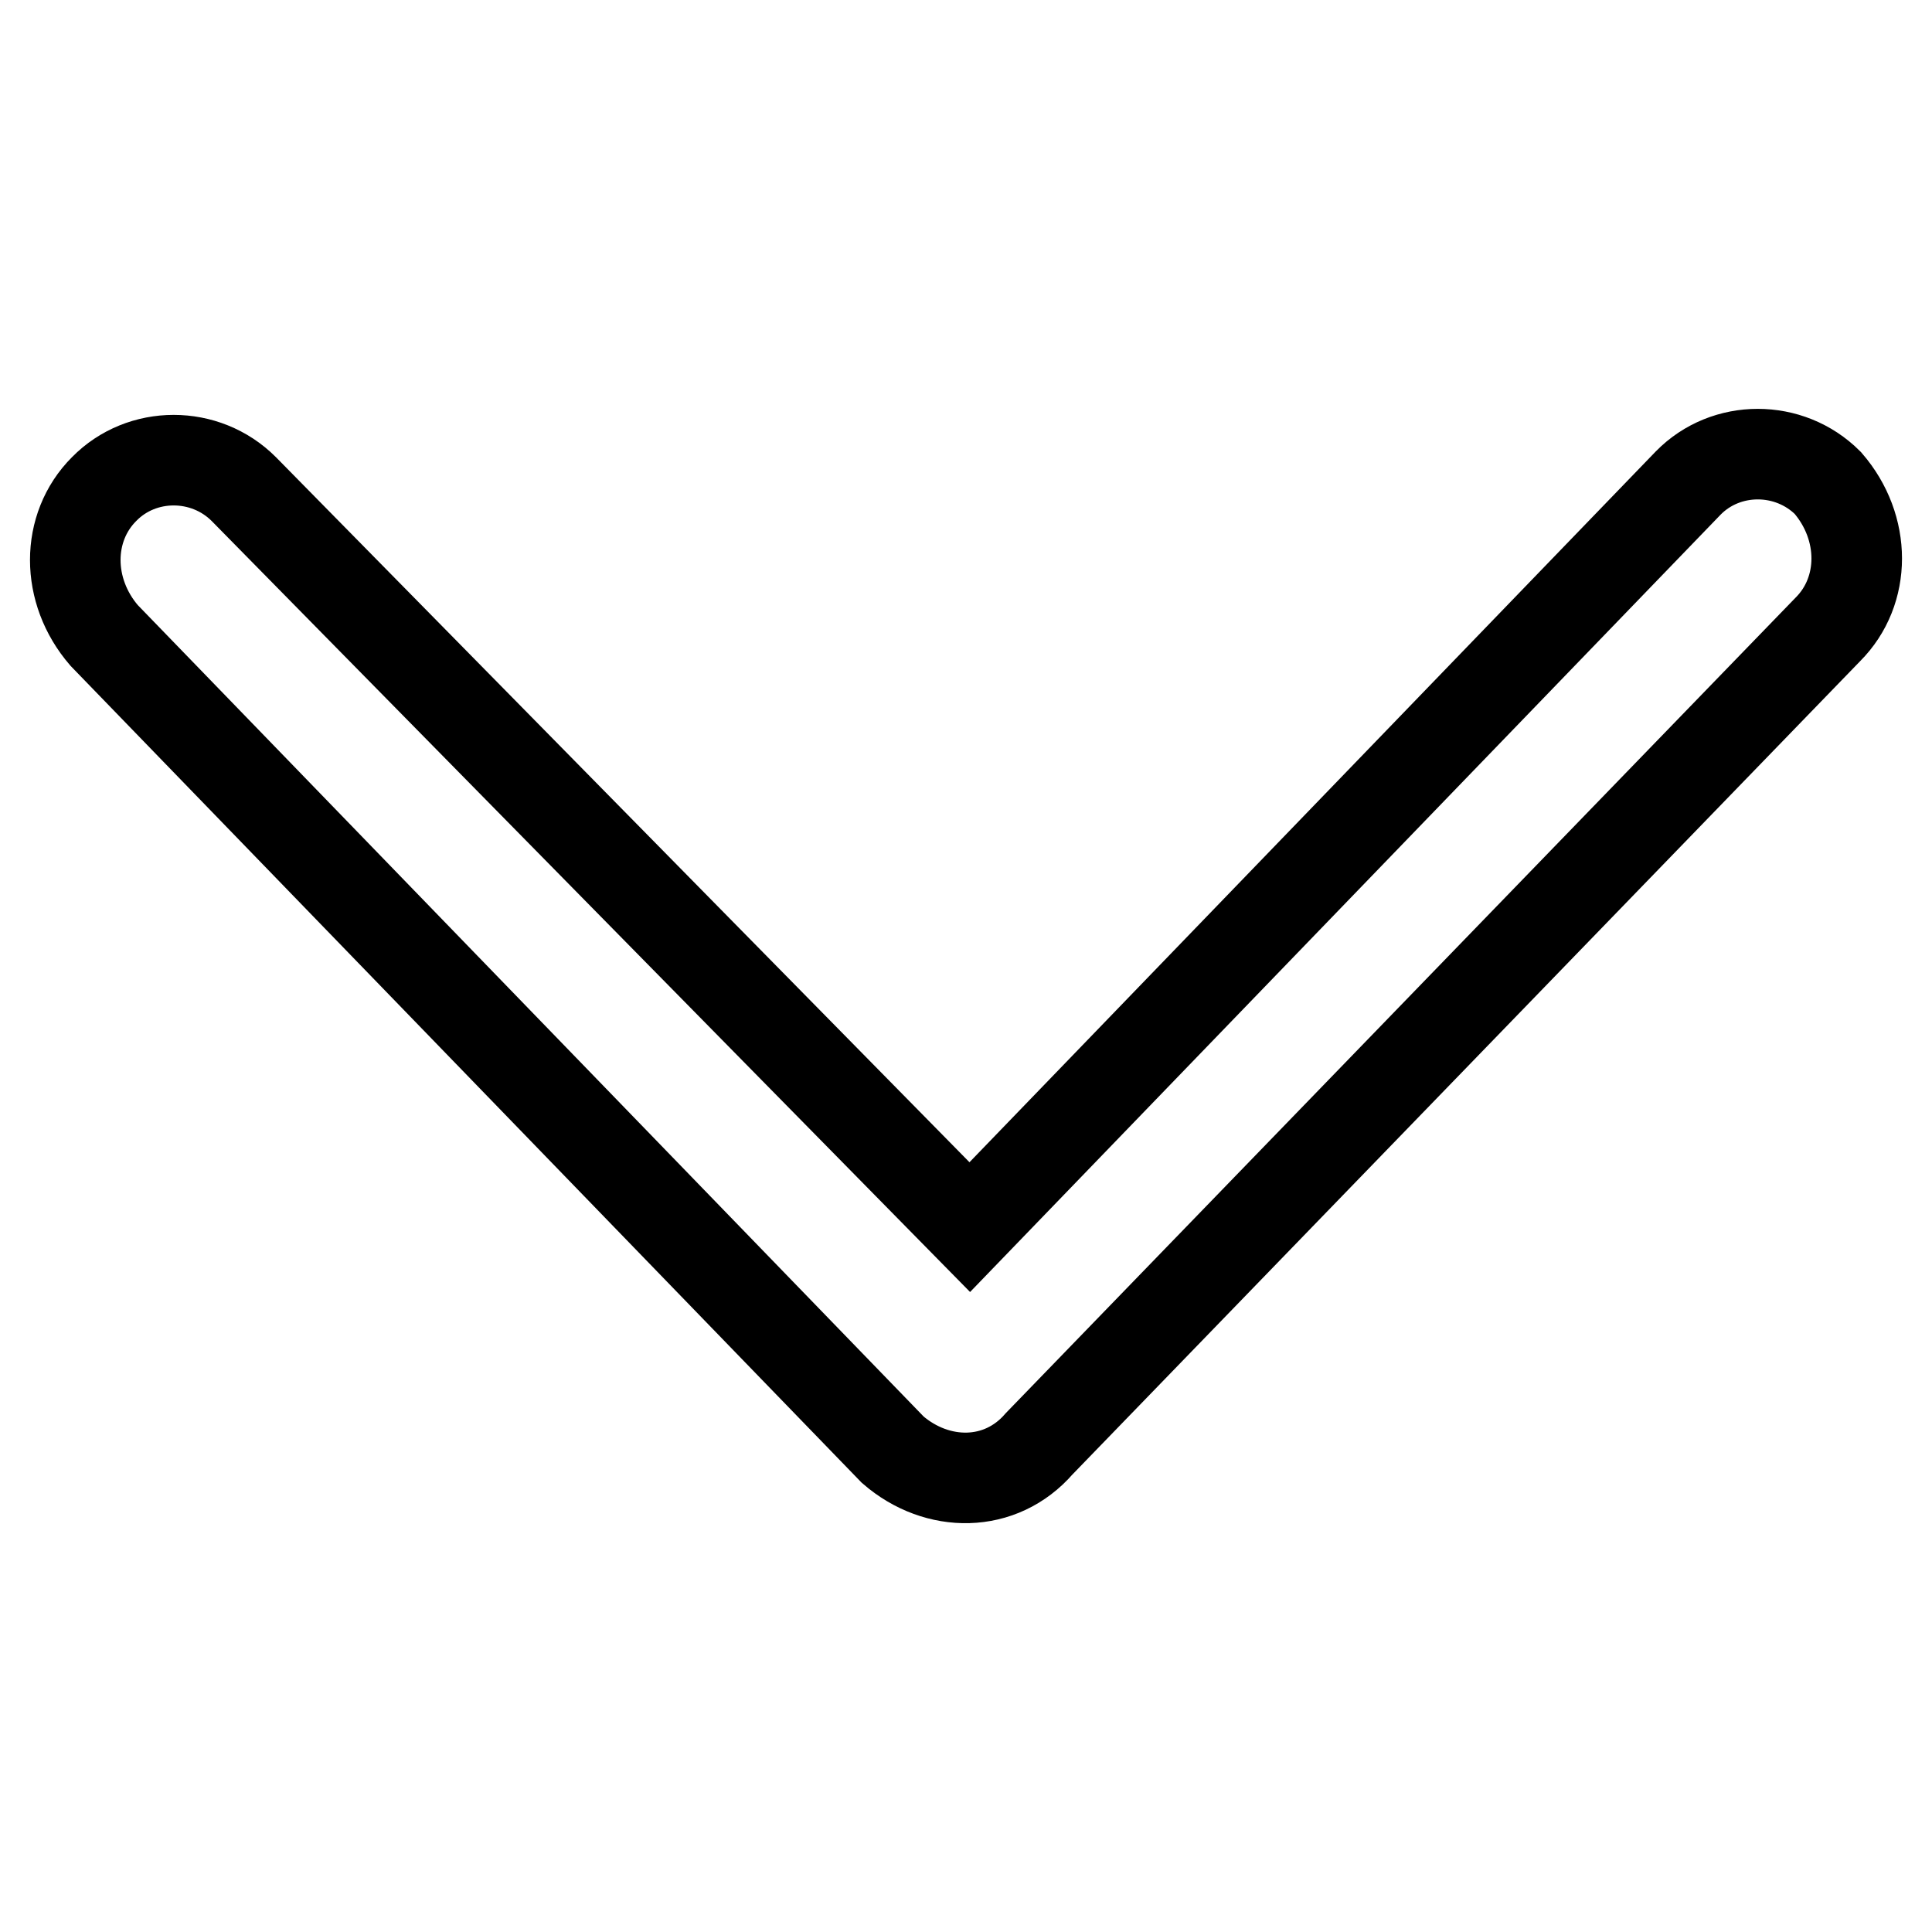 <?xml version="1.0" encoding="utf-8"?>
<!-- Svg Vector Icons : http://www.onlinewebfonts.com/icon -->
<!DOCTYPE svg PUBLIC "-//W3C//DTD SVG 1.1//EN" "http://www.w3.org/Graphics/SVG/1.1/DTD/svg11.dtd">
<svg version="1.1" xmlns="http://www.w3.org/2000/svg" xmlns:xlink="http://www.w3.org/1999/xlink" x="0px" y="0px" viewBox="0 0 256 256" enable-background="new 0 0 256 256" xml:space="preserve">
<g> <path stroke-width="12" fill-opacity="0" stroke="#000000"  d="M137.7,191.3L242.2,83.4c5.1-5.1,5.1-13.5,0-19.4c-5.1-5.1-13.5-5.1-18.5,0l-95.2,98.6L32.3,64.8 c-5.1-5.1-13.5-5.1-18.5,0c-5.1,5.1-5.1,13.5,0,19.4l104.5,107.9C124.2,197.2,132.6,197.2,137.7,191.3L137.7,191.3z"/></g>
</svg>